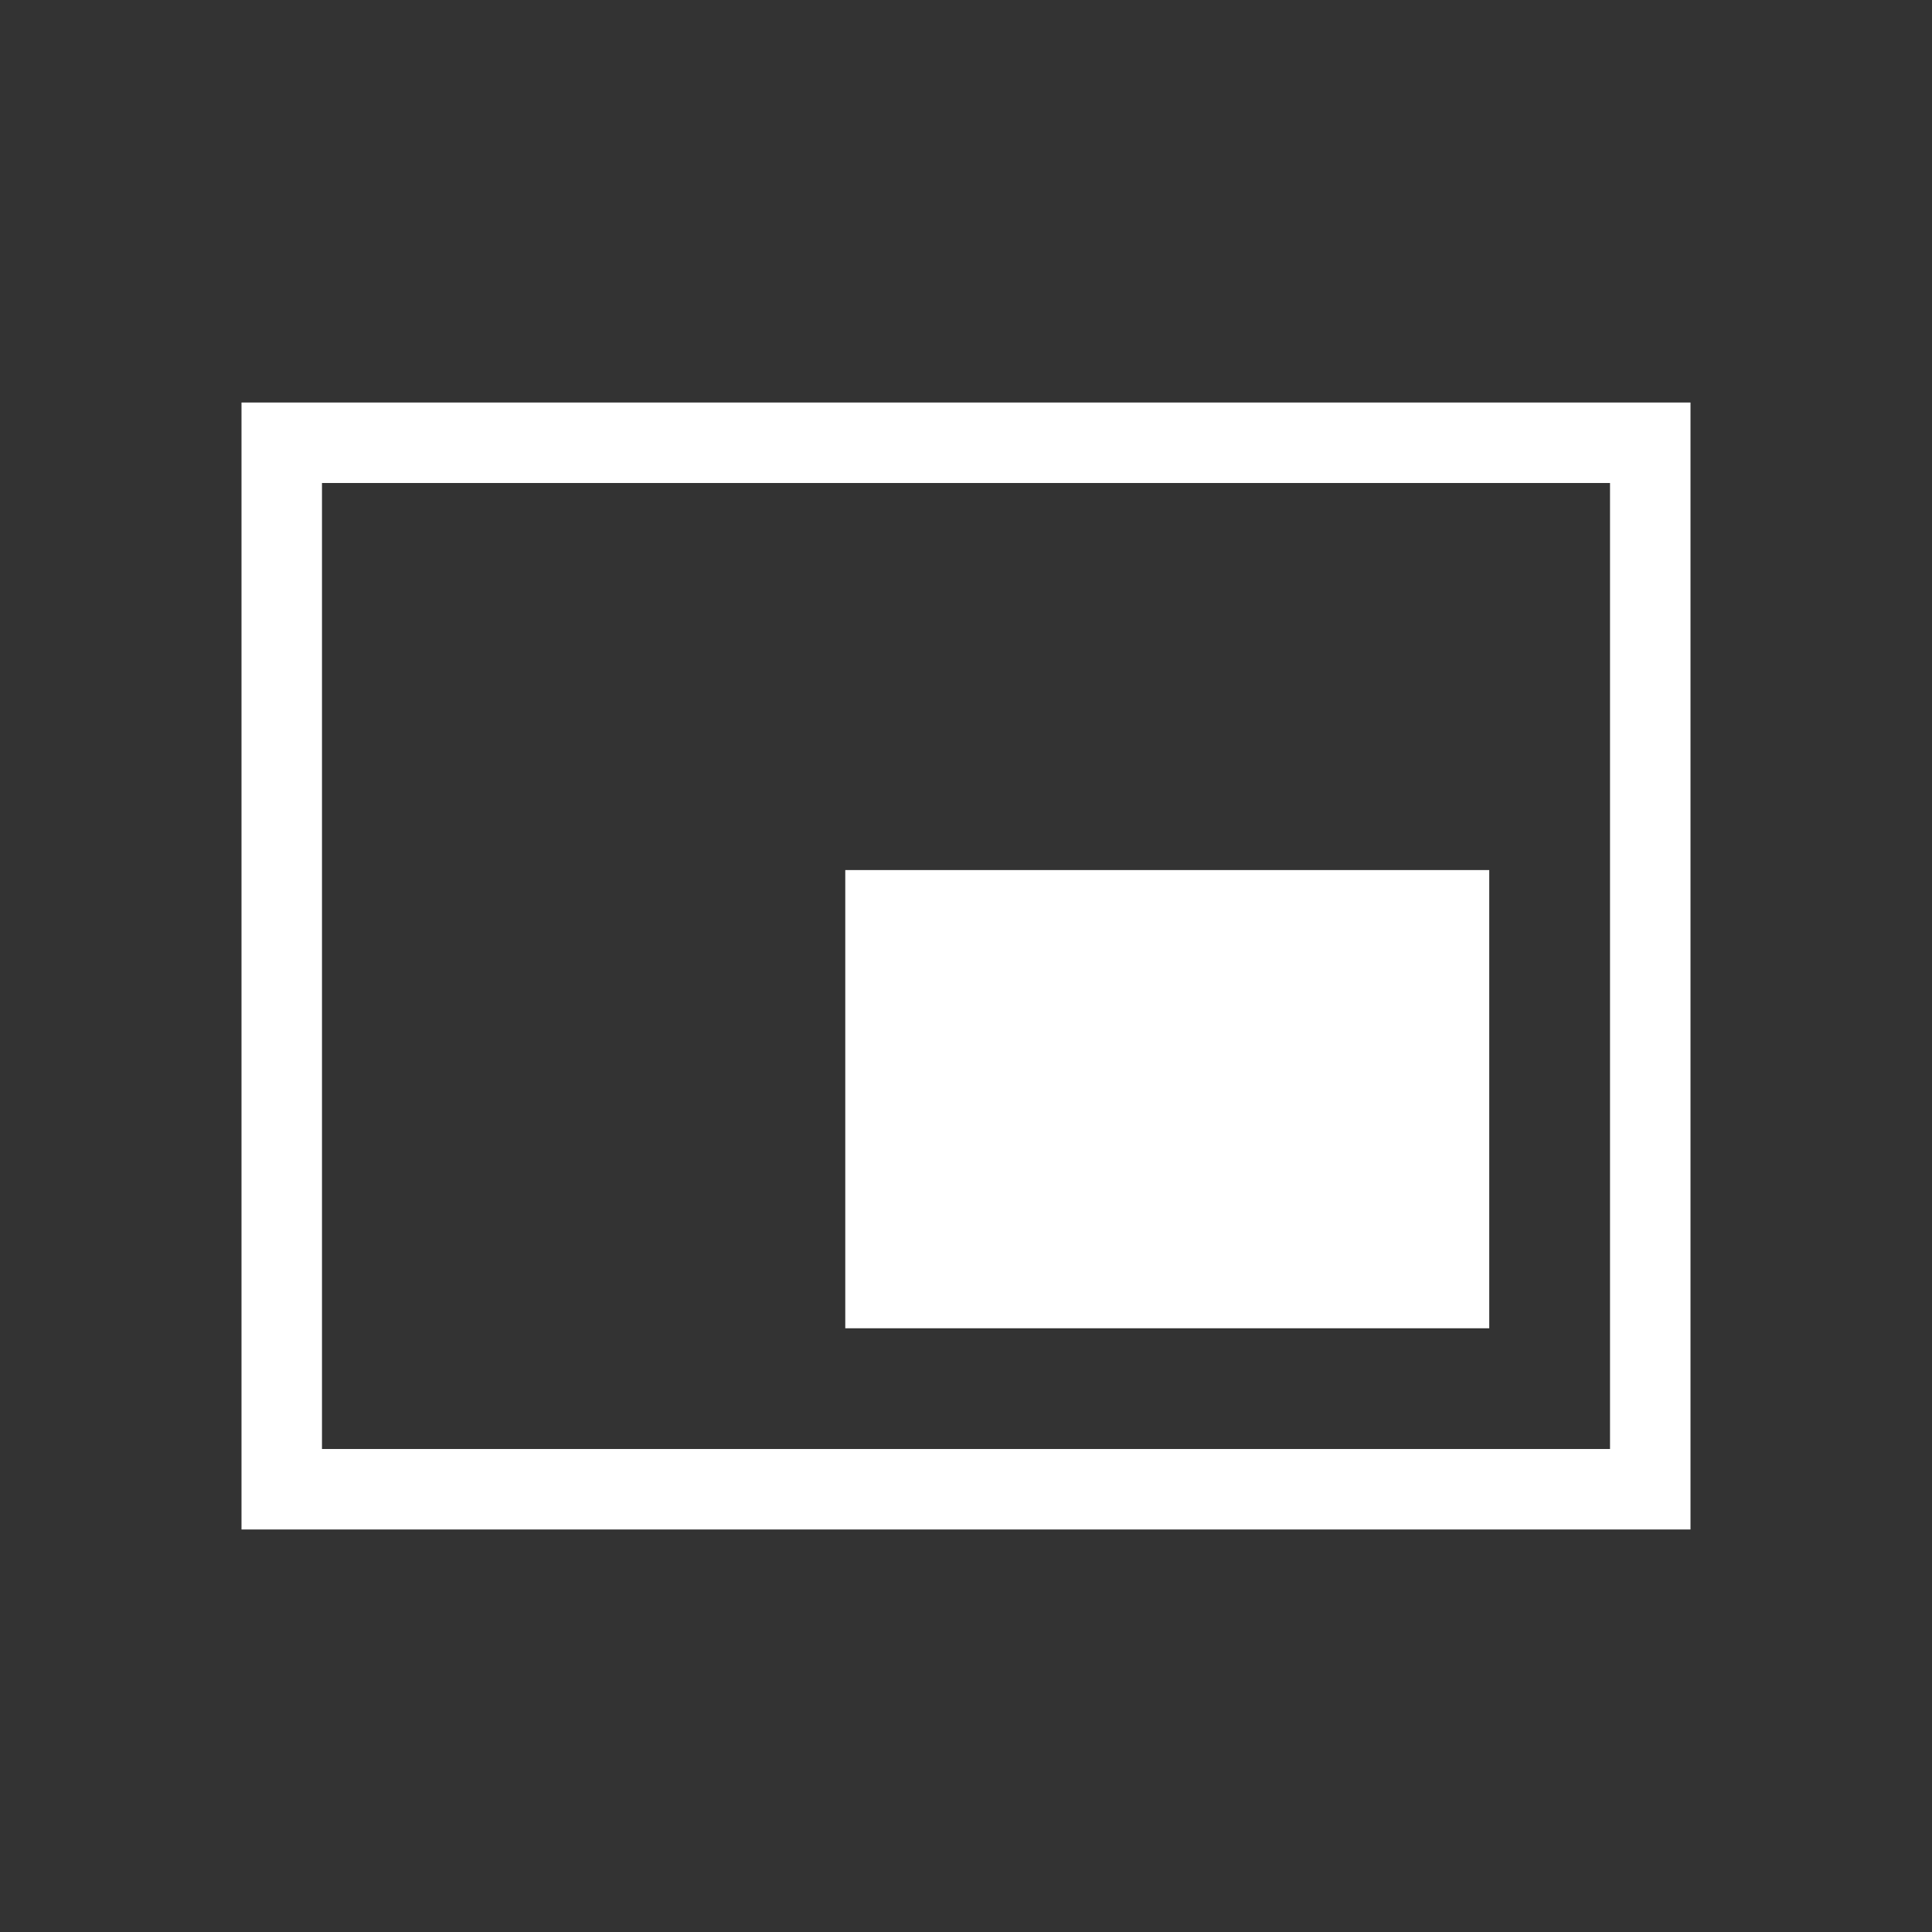 <svg width="41" height="41" viewBox="0 0 41 41" fill="none" xmlns="http://www.w3.org/2000/svg">
<rect x="0" y="0" width="41" height="41" fill="#333333" stroke="none"/>
<path d="M17.938 28.188H31.604V18.464H17.938V28.188ZM5.125 32.458V8.542H35.875V32.458H5.125ZM6.833 30.75H34.167V10.25H6.833V30.75Z" fill="white"/>
</svg>
